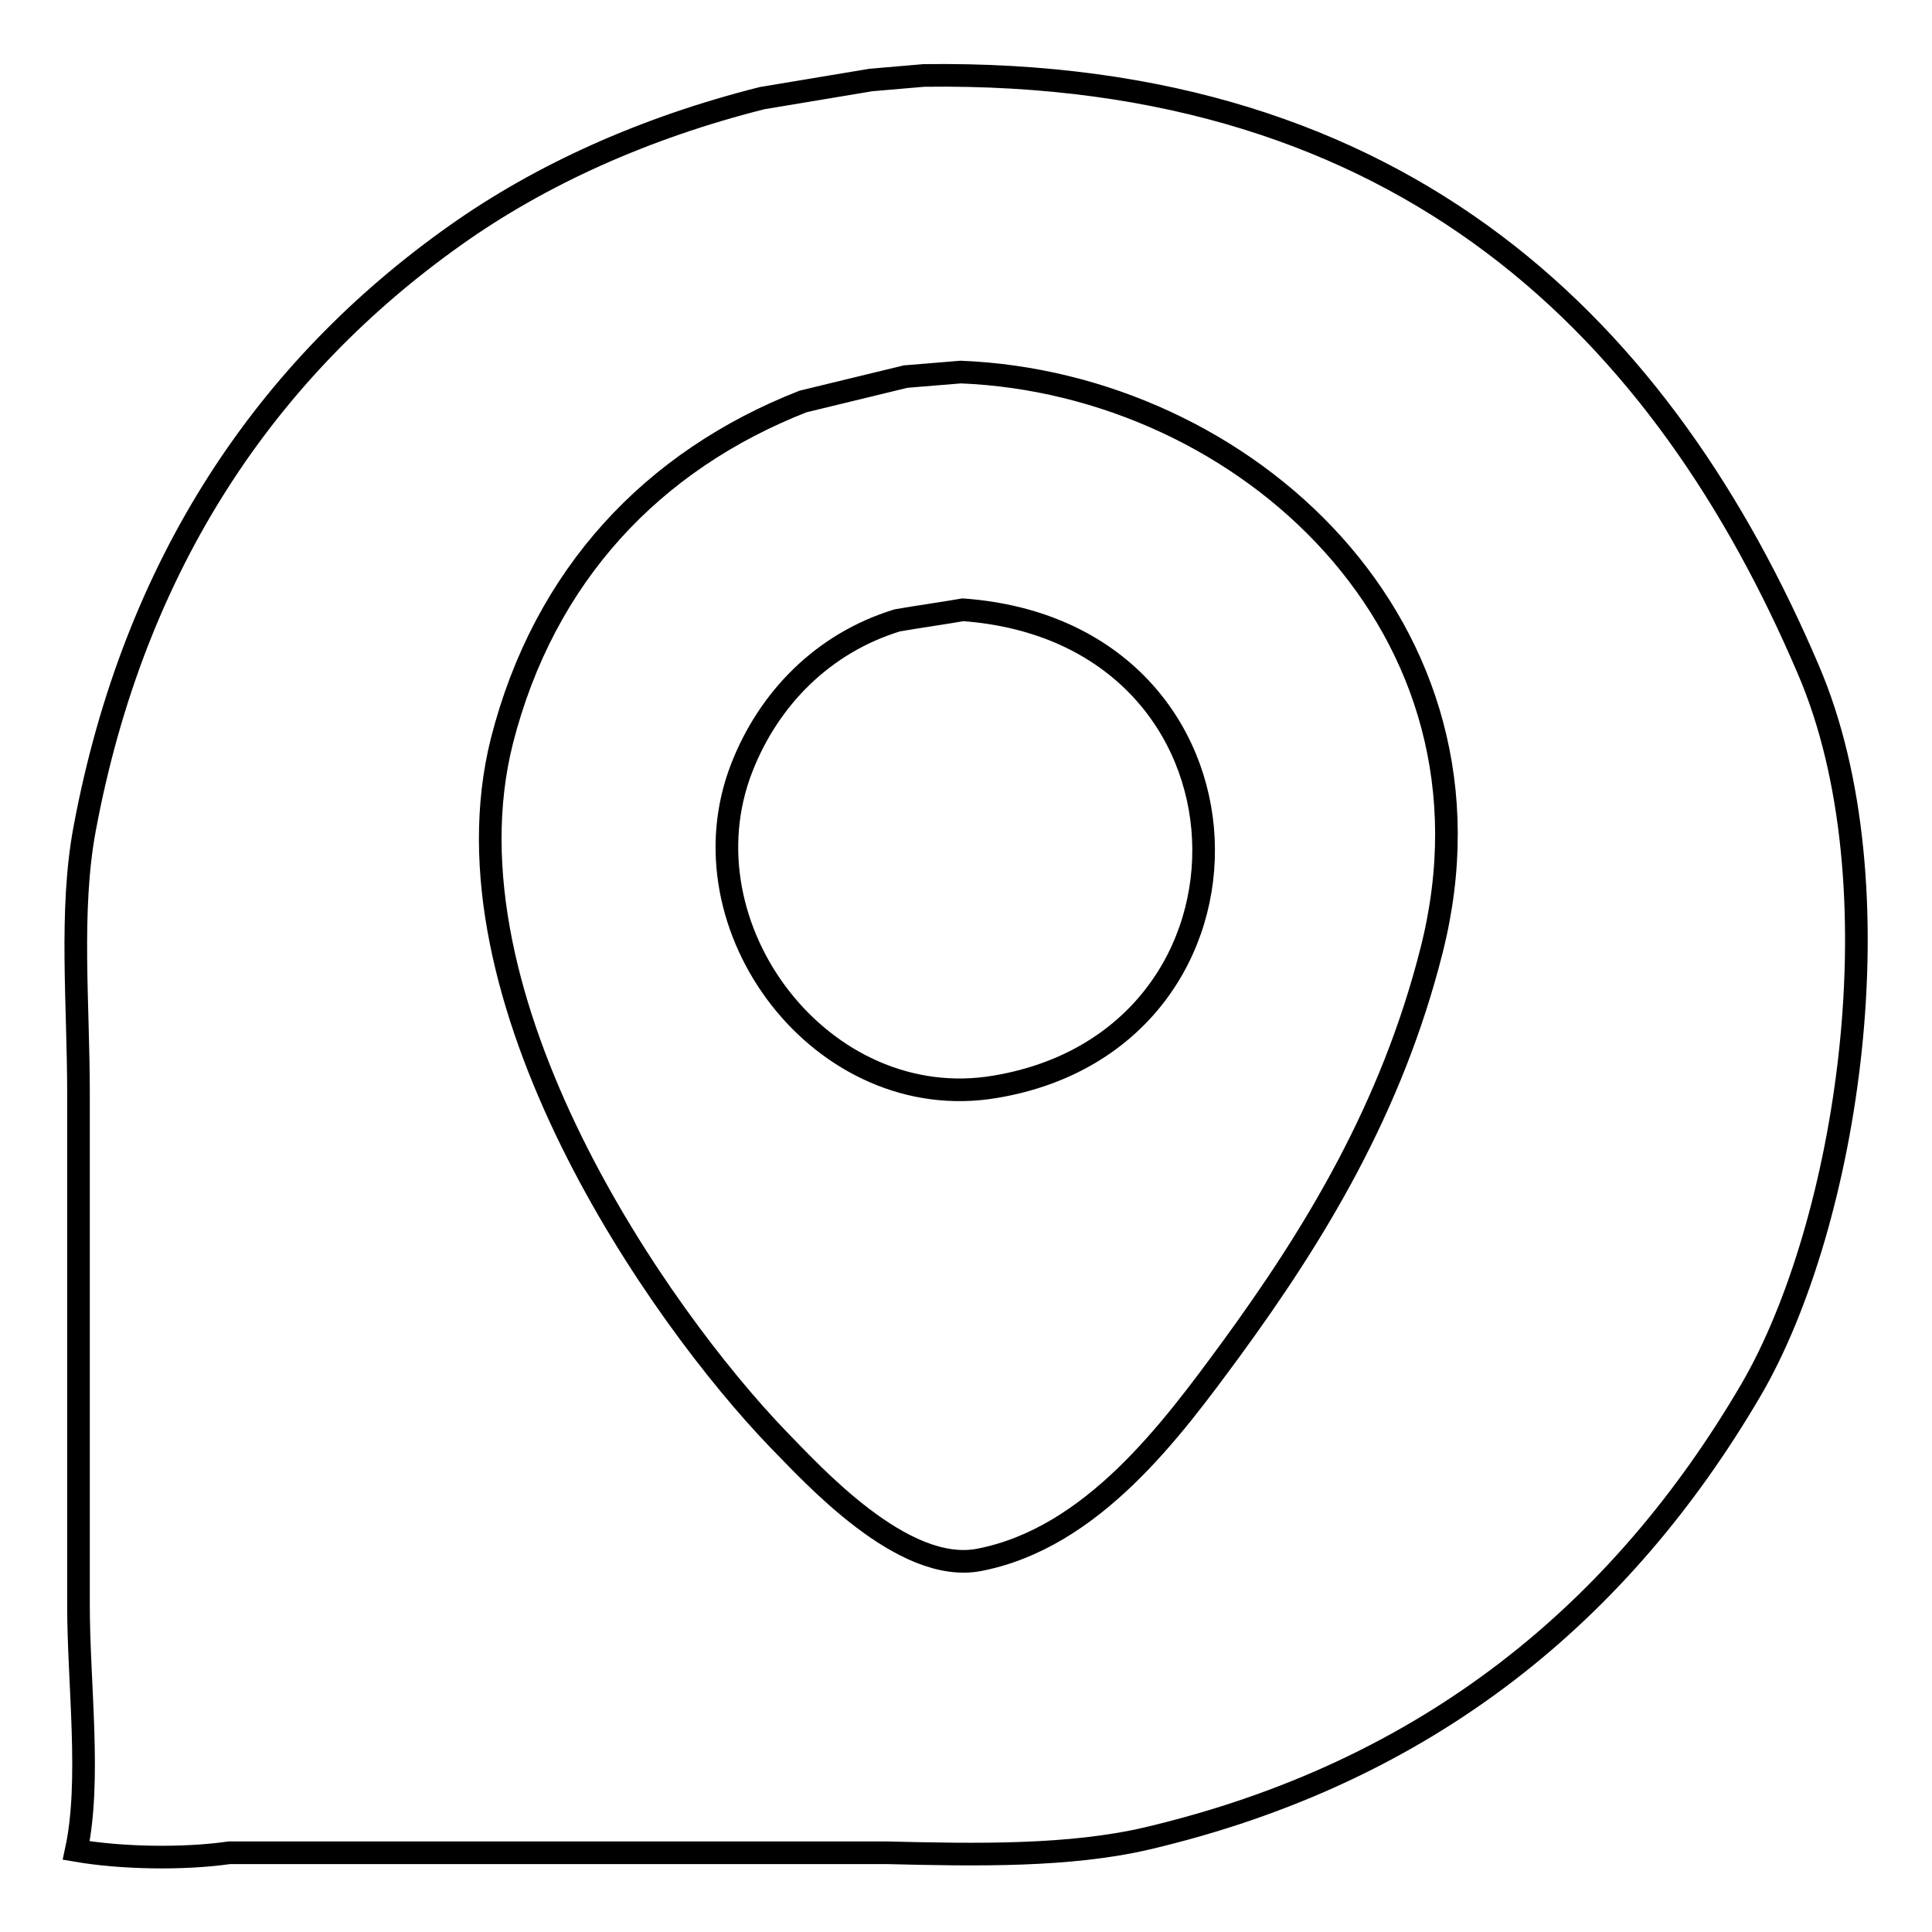 <?xml version="1.0" encoding="utf-8"?>
<!-- Svg Vector Icons : http://www.onlinewebfonts.com/icon -->
<!DOCTYPE svg PUBLIC "-//W3C//DTD SVG 1.1//EN" "http://www.w3.org/Graphics/SVG/1.1/DTD/svg11.dtd">
<svg version="1.1" xmlns="http://www.w3.org/2000/svg" xmlns:xlink="http://www.w3.org/1999/xlink" x="0px" y="0px" viewBox="0 0 256 256" enable-background="new 0 0 256 256" xml:space="preserve">
<g><g><path stroke-width="3" fill-opacity="0" stroke="#000000"  d="M122.4,10c64.1-0.9,98.2,34.2,117.2,78.7c12.3,28.6,5.2,73.6-7.6,95.5c-17.1,29.2-42.6,50.6-80,59.4c-10.3,2.4-22.5,2.2-34.5,1.9c-16.4,0-32.8,0-49.1,0c-12.7,0-25.3,0-38,0c-6.3,0.9-14.5,0.7-20.3-0.3c2-9.2,0.3-22.1,0.3-32.5c0-22.6,0-45.2,0-67.8c0-11.9-1.2-24.2,0.8-35c6.6-35.5,24.4-61.2,49.1-78.7C71.7,23.1,85.5,16.9,101,13c4.8-0.8,9.6-1.6,14.4-2.4C117.7,10.4,120.1,10.2,122.4,10z M127.3,49.3c-2.4,0.2-4.9,0.4-7.3,0.6c-4.5,1.1-9.1,2.2-13.6,3.3c-19.9,7.8-34.3,23-39.9,45c-8.6,34.2,20.9,76.2,36.6,92.5c4.6,4.7,16.5,17.9,26.6,16c15.1-2.9,25.6-17.3,33.4-27.9c11.1-15.2,21.3-31.9,26.6-52.9C200.5,83.2,164.9,50.8,127.3,49.3z M127.6,80.8c41.1,3,42.4,56.8,4.3,63.2c-22.9,3.9-41.9-21.1-33.6-42.3c3.6-9.2,10.8-16.5,20.6-19.5C121.8,81.7,124.7,81.3,127.6,80.8z"/></g></g>
</svg>